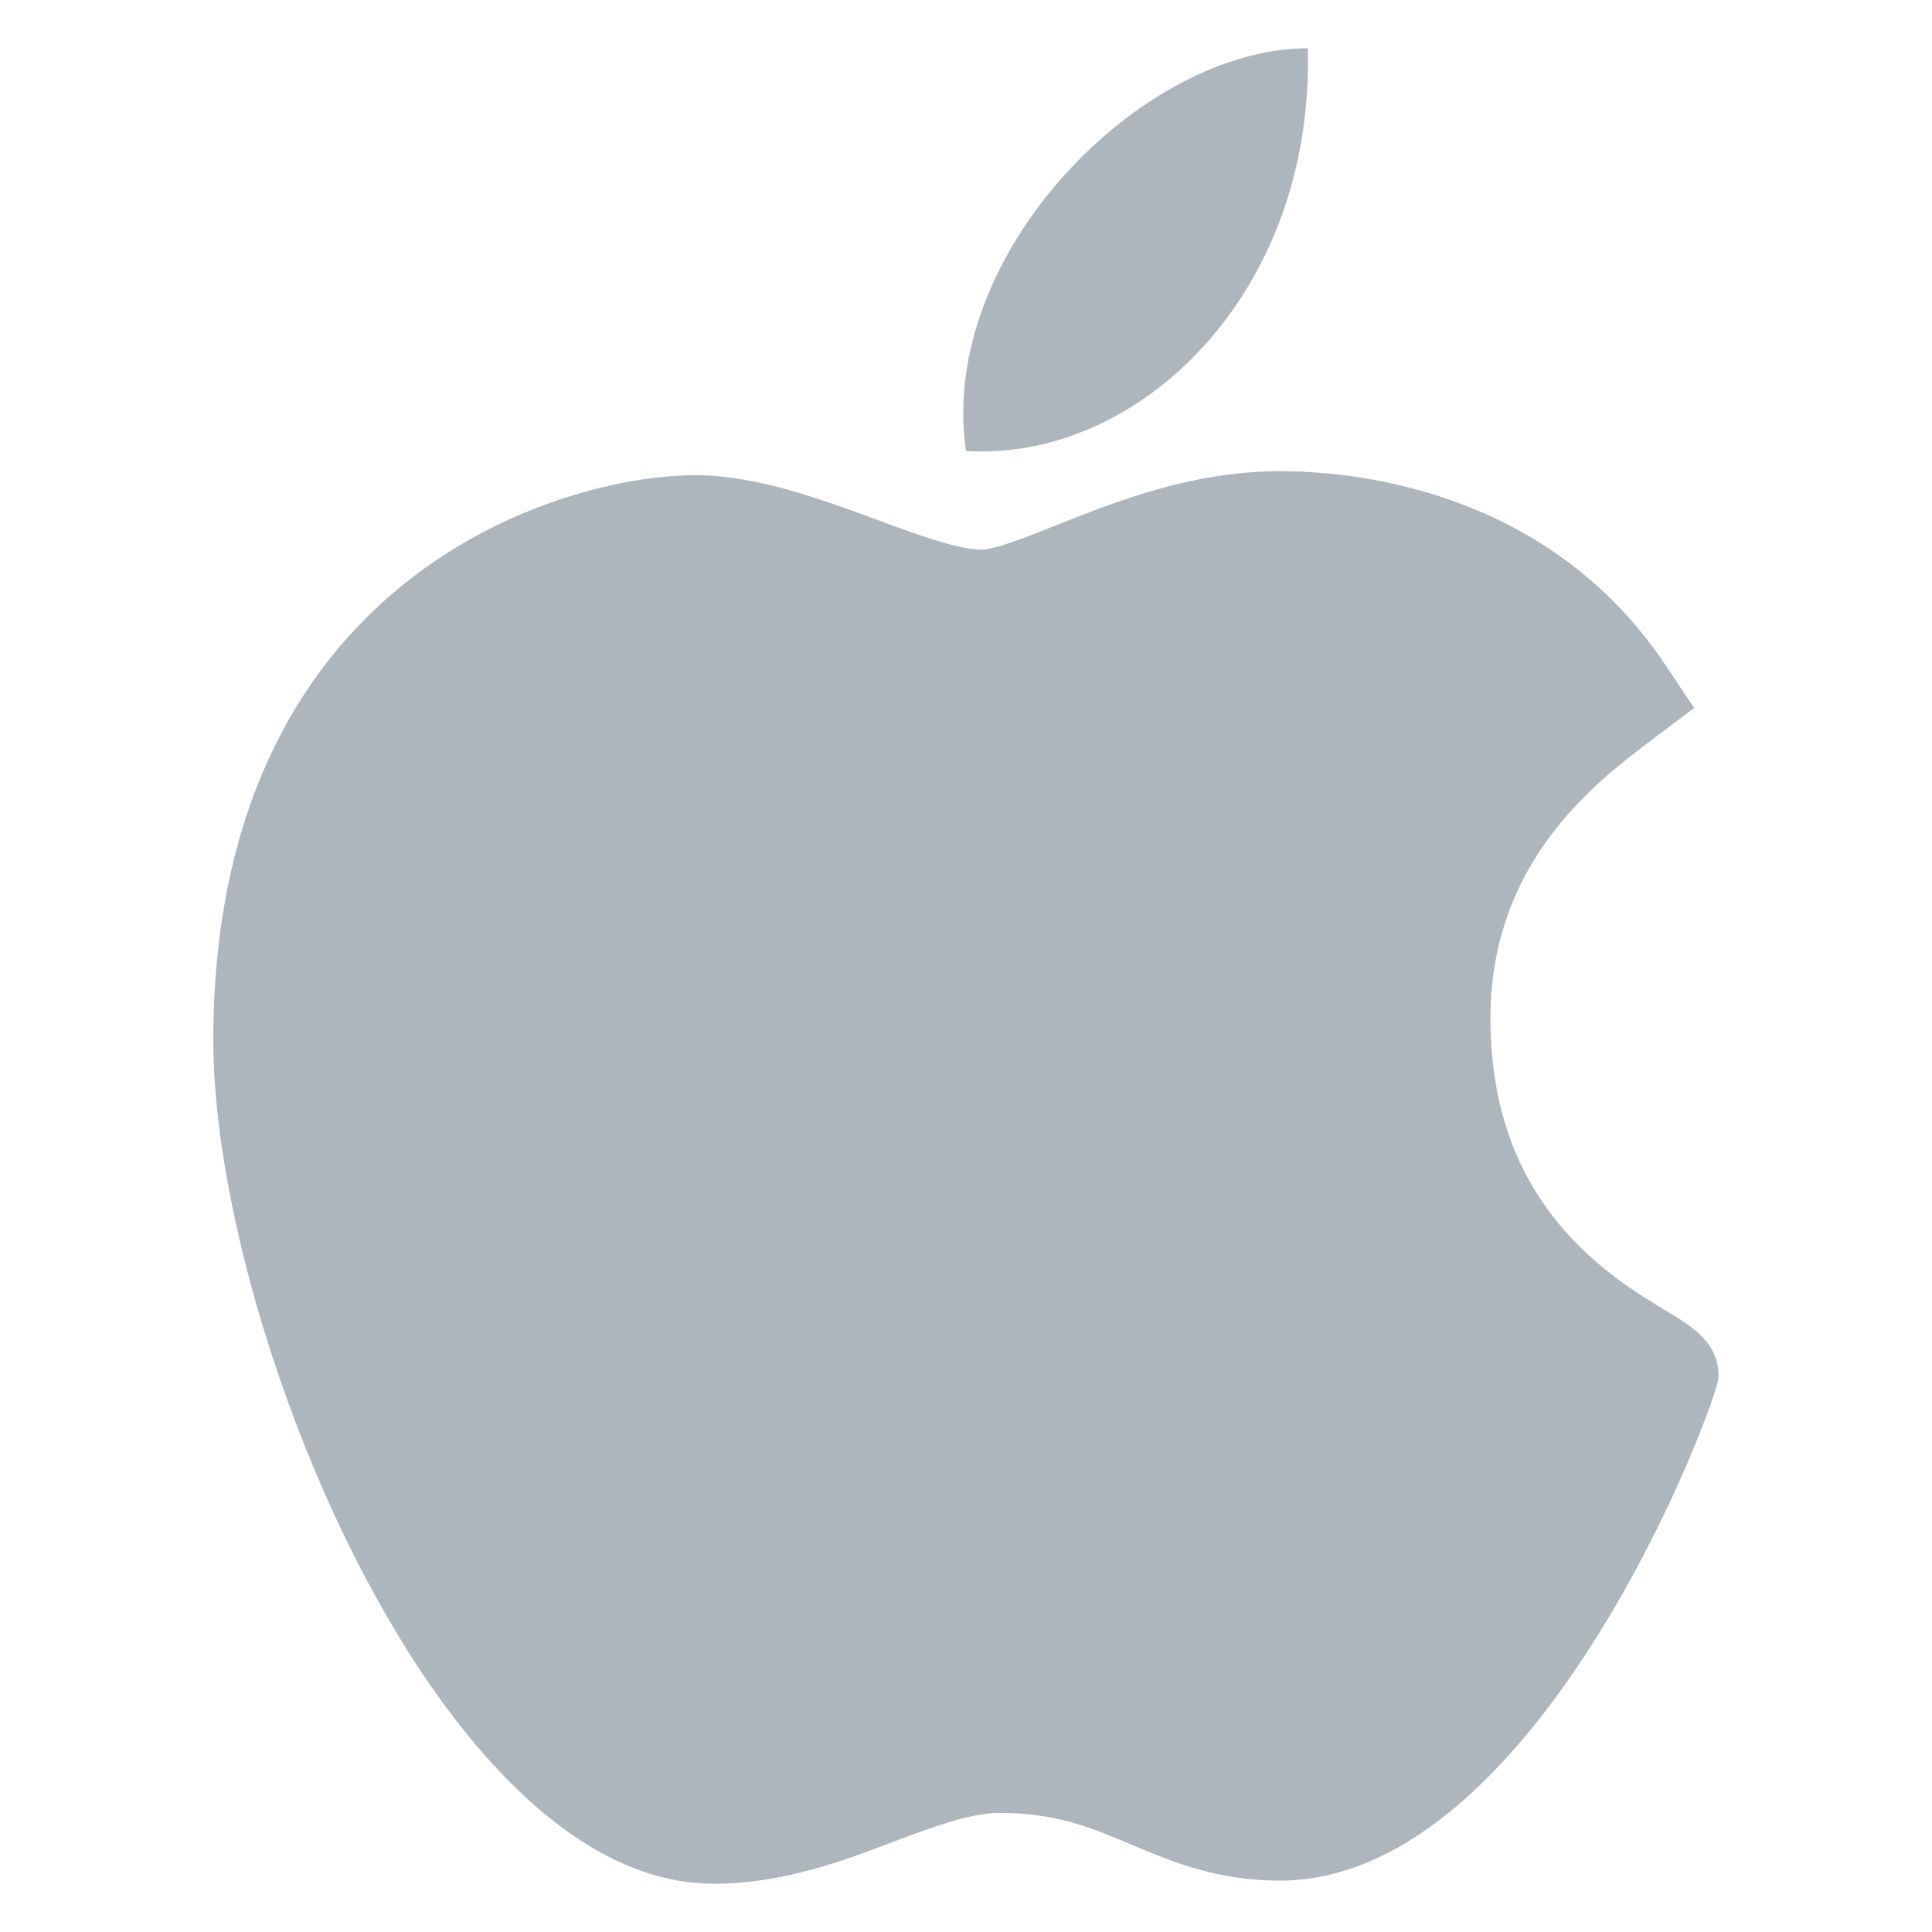<svg xmlns="http://www.w3.org/2000/svg" viewBox="0 0 200 200"><defs><style>.cls-1{fill:none;}.cls-2{fill:#adb5bd;}</style></defs><title>apple_logo</title><g id="Capa_2" data-name="Capa 2"><g id="Capa_1-2" data-name="Capa 1"><rect class="cls-1" width="200" height="200"/><path class="cls-2" d="M73.75,195c-28.28-.16-51.67-57.89-51.67-87.28,0-48,36-58.53,49.91-58.53,6.26,0,12.94,2.46,18.83,4.63,4.12,1.52,8.38,3.08,10.75,3.08,1.42,0,4.76-1.33,7.71-2.5,6.29-2.51,14.13-5.62,23.25-5.62h.05c6.81,0,27.46,1.49,39.88,20.14l2.91,4.37-4.19,3.16c-6,4.51-16.89,12.74-16.89,29,0,19.31,12.36,26.73,18.29,30.31,2.62,1.58,5.33,3.2,5.33,6.76,0,2.32-18.53,52.16-45.43,52.16-6.58,0-11.24-2-15.34-3.72s-7.74-3.29-13.66-3.29c-3,0-6.8,1.42-10.81,2.92C87.2,192.67,81,195,73.93,195Z"/><path class="cls-2" d="M135.38,5C136.08,30.26,118,47.79,100,46.69,97,26.53,118,5,135.38,5Z"/></g></g></svg>